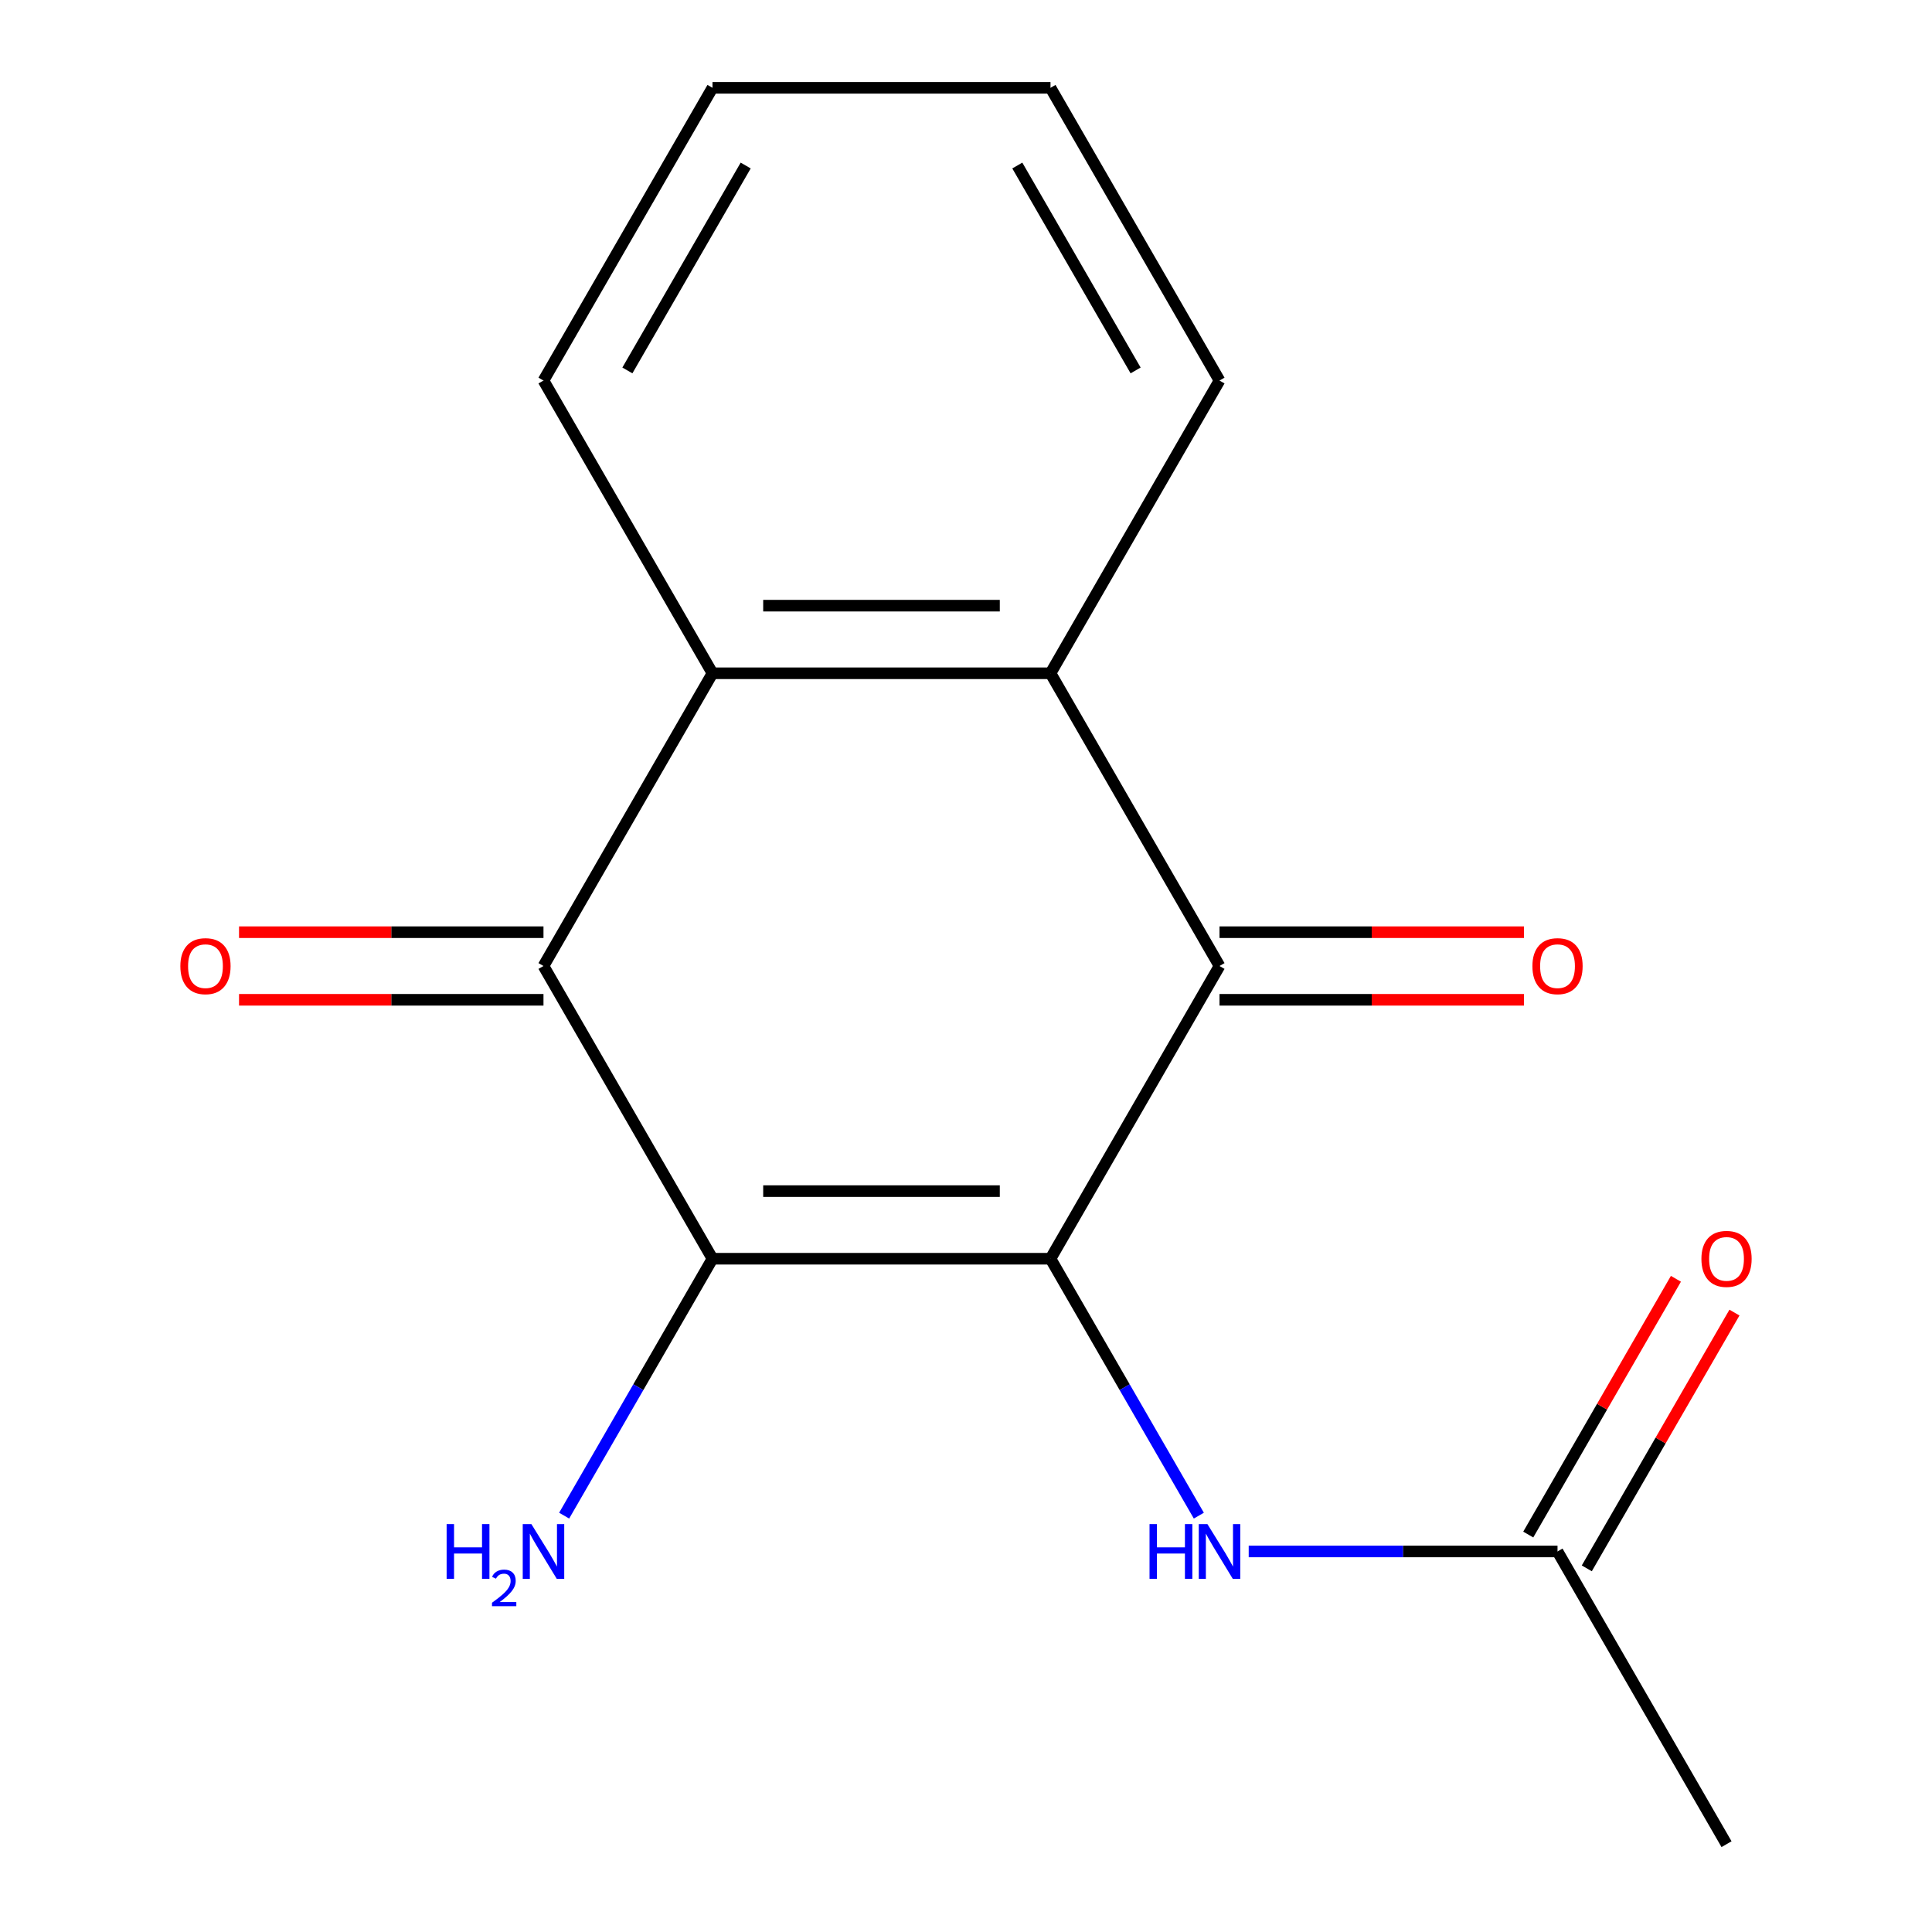 <?xml version='1.0' encoding='iso-8859-1'?>
<svg version='1.1' baseProfile='full'
              xmlns='http://www.w3.org/2000/svg'
                      xmlns:rdkit='http://www.rdkit.org/xml'
                      xmlns:xlink='http://www.w3.org/1999/xlink'
                  xml:space='preserve'
width='1000px' height='1000px' viewBox='0 0 1000 1000'>
<!-- END OF HEADER -->
<rect style='opacity:1.0;fill:#FFFFFF;stroke:none' width='1000' height='1000' x='0' y='0'> </rect>
<path class='bond-0' d='M 543.739,651.515 L 368.784,651.515' style='fill:none;fill-rule:evenodd;stroke:#000000;stroke-width:6px;stroke-linecap:butt;stroke-linejoin:miter;stroke-opacity:1' />
<path class='bond-0' d='M 517.495,616.524 L 395.027,616.524' style='fill:none;fill-rule:evenodd;stroke:#000000;stroke-width:6px;stroke-linecap:butt;stroke-linejoin:miter;stroke-opacity:1' />
<path class='bond-1' d='M 543.739,651.515 L 631.216,500' style='fill:none;fill-rule:evenodd;stroke:#000000;stroke-width:6px;stroke-linecap:butt;stroke-linejoin:miter;stroke-opacity:1' />
<path class='bond-5' d='M 543.739,651.515 L 582.127,718.006' style='fill:none;fill-rule:evenodd;stroke:#000000;stroke-width:6px;stroke-linecap:butt;stroke-linejoin:miter;stroke-opacity:1' />
<path class='bond-5' d='M 582.127,718.006 L 620.515,784.496' style='fill:none;fill-rule:evenodd;stroke:#0000FF;stroke-width:6px;stroke-linecap:butt;stroke-linejoin:miter;stroke-opacity:1' />
<path class='bond-2' d='M 368.784,651.515 L 281.307,500' style='fill:none;fill-rule:evenodd;stroke:#000000;stroke-width:6px;stroke-linecap:butt;stroke-linejoin:miter;stroke-opacity:1' />
<path class='bond-9' d='M 368.784,651.515 L 330.396,718.006' style='fill:none;fill-rule:evenodd;stroke:#000000;stroke-width:6px;stroke-linecap:butt;stroke-linejoin:miter;stroke-opacity:1' />
<path class='bond-9' d='M 330.396,718.006 L 292.007,784.496' style='fill:none;fill-rule:evenodd;stroke:#0000FF;stroke-width:6px;stroke-linecap:butt;stroke-linejoin:miter;stroke-opacity:1' />
<path class='bond-3' d='M 631.216,500 L 543.739,348.485' style='fill:none;fill-rule:evenodd;stroke:#000000;stroke-width:6px;stroke-linecap:butt;stroke-linejoin:miter;stroke-opacity:1' />
<path class='bond-7' d='M 631.216,517.495 L 710.006,517.495' style='fill:none;fill-rule:evenodd;stroke:#000000;stroke-width:6px;stroke-linecap:butt;stroke-linejoin:miter;stroke-opacity:1' />
<path class='bond-7' d='M 710.006,517.495 L 788.797,517.495' style='fill:none;fill-rule:evenodd;stroke:#FF0000;stroke-width:6px;stroke-linecap:butt;stroke-linejoin:miter;stroke-opacity:1' />
<path class='bond-7' d='M 631.216,482.505 L 710.006,482.505' style='fill:none;fill-rule:evenodd;stroke:#000000;stroke-width:6px;stroke-linecap:butt;stroke-linejoin:miter;stroke-opacity:1' />
<path class='bond-7' d='M 710.006,482.505 L 788.797,482.505' style='fill:none;fill-rule:evenodd;stroke:#FF0000;stroke-width:6px;stroke-linecap:butt;stroke-linejoin:miter;stroke-opacity:1' />
<path class='bond-8' d='M 281.307,482.505 L 202.516,482.505' style='fill:none;fill-rule:evenodd;stroke:#000000;stroke-width:6px;stroke-linecap:butt;stroke-linejoin:miter;stroke-opacity:1' />
<path class='bond-8' d='M 202.516,482.505 L 123.726,482.505' style='fill:none;fill-rule:evenodd;stroke:#FF0000;stroke-width:6px;stroke-linecap:butt;stroke-linejoin:miter;stroke-opacity:1' />
<path class='bond-8' d='M 281.307,517.495 L 202.516,517.495' style='fill:none;fill-rule:evenodd;stroke:#000000;stroke-width:6px;stroke-linecap:butt;stroke-linejoin:miter;stroke-opacity:1' />
<path class='bond-8' d='M 202.516,517.495 L 123.726,517.495' style='fill:none;fill-rule:evenodd;stroke:#FF0000;stroke-width:6px;stroke-linecap:butt;stroke-linejoin:miter;stroke-opacity:1' />
<path class='bond-16' d='M 281.307,500 L 368.784,348.485' style='fill:none;fill-rule:evenodd;stroke:#000000;stroke-width:6px;stroke-linecap:butt;stroke-linejoin:miter;stroke-opacity:1' />
<path class='bond-4' d='M 543.739,348.485 L 368.784,348.485' style='fill:none;fill-rule:evenodd;stroke:#000000;stroke-width:6px;stroke-linecap:butt;stroke-linejoin:miter;stroke-opacity:1' />
<path class='bond-4' d='M 517.495,313.494 L 395.027,313.494' style='fill:none;fill-rule:evenodd;stroke:#000000;stroke-width:6px;stroke-linecap:butt;stroke-linejoin:miter;stroke-opacity:1' />
<path class='bond-11' d='M 543.739,348.485 L 631.216,196.97' style='fill:none;fill-rule:evenodd;stroke:#000000;stroke-width:6px;stroke-linecap:butt;stroke-linejoin:miter;stroke-opacity:1' />
<path class='bond-12' d='M 368.784,348.485 L 281.307,196.97' style='fill:none;fill-rule:evenodd;stroke:#000000;stroke-width:6px;stroke-linecap:butt;stroke-linejoin:miter;stroke-opacity:1' />
<path class='bond-6' d='M 646.33,803.03 L 726.25,803.03' style='fill:none;fill-rule:evenodd;stroke:#0000FF;stroke-width:6px;stroke-linecap:butt;stroke-linejoin:miter;stroke-opacity:1' />
<path class='bond-6' d='M 726.25,803.03 L 806.171,803.03' style='fill:none;fill-rule:evenodd;stroke:#000000;stroke-width:6px;stroke-linecap:butt;stroke-linejoin:miter;stroke-opacity:1' />
<path class='bond-10' d='M 821.322,811.778 L 859.537,745.587' style='fill:none;fill-rule:evenodd;stroke:#000000;stroke-width:6px;stroke-linecap:butt;stroke-linejoin:miter;stroke-opacity:1' />
<path class='bond-10' d='M 859.537,745.587 L 897.752,679.397' style='fill:none;fill-rule:evenodd;stroke:#FF0000;stroke-width:6px;stroke-linecap:butt;stroke-linejoin:miter;stroke-opacity:1' />
<path class='bond-10' d='M 791.019,794.283 L 829.234,728.092' style='fill:none;fill-rule:evenodd;stroke:#000000;stroke-width:6px;stroke-linecap:butt;stroke-linejoin:miter;stroke-opacity:1' />
<path class='bond-10' d='M 829.234,728.092 L 867.449,661.901' style='fill:none;fill-rule:evenodd;stroke:#FF0000;stroke-width:6px;stroke-linecap:butt;stroke-linejoin:miter;stroke-opacity:1' />
<path class='bond-13' d='M 806.171,803.03 L 893.648,954.545' style='fill:none;fill-rule:evenodd;stroke:#000000;stroke-width:6px;stroke-linecap:butt;stroke-linejoin:miter;stroke-opacity:1' />
<path class='bond-14' d='M 631.216,196.97 L 543.739,45.455' style='fill:none;fill-rule:evenodd;stroke:#000000;stroke-width:6px;stroke-linecap:butt;stroke-linejoin:miter;stroke-opacity:1' />
<path class='bond-14' d='M 587.791,191.738 L 526.557,85.677' style='fill:none;fill-rule:evenodd;stroke:#000000;stroke-width:6px;stroke-linecap:butt;stroke-linejoin:miter;stroke-opacity:1' />
<path class='bond-17' d='M 281.307,196.97 L 368.784,45.455' style='fill:none;fill-rule:evenodd;stroke:#000000;stroke-width:6px;stroke-linecap:butt;stroke-linejoin:miter;stroke-opacity:1' />
<path class='bond-17' d='M 324.731,191.738 L 385.965,85.677' style='fill:none;fill-rule:evenodd;stroke:#000000;stroke-width:6px;stroke-linecap:butt;stroke-linejoin:miter;stroke-opacity:1' />
<path class='bond-15' d='M 543.739,45.455 L 368.784,45.455' style='fill:none;fill-rule:evenodd;stroke:#000000;stroke-width:6px;stroke-linecap:butt;stroke-linejoin:miter;stroke-opacity:1' />
<path  class='atom-6' d='M 594.996 788.87
L 598.836 788.87
L 598.836 800.91
L 613.316 800.91
L 613.316 788.87
L 617.156 788.87
L 617.156 817.19
L 613.316 817.19
L 613.316 804.11
L 598.836 804.11
L 598.836 817.19
L 594.996 817.19
L 594.996 788.87
' fill='#0000FF'/>
<path  class='atom-6' d='M 624.956 788.87
L 634.236 803.87
Q 635.156 805.35, 636.636 808.03
Q 638.116 810.71, 638.196 810.87
L 638.196 788.87
L 641.956 788.87
L 641.956 817.19
L 638.076 817.19
L 628.116 800.79
Q 626.956 798.87, 625.716 796.67
Q 624.516 794.47, 624.156 793.79
L 624.156 817.19
L 620.476 817.19
L 620.476 788.87
L 624.956 788.87
' fill='#0000FF'/>
<path  class='atom-8' d='M 793.171 500.08
Q 793.171 493.28, 796.531 489.48
Q 799.891 485.68, 806.171 485.68
Q 812.451 485.68, 815.811 489.48
Q 819.171 493.28, 819.171 500.08
Q 819.171 506.96, 815.771 510.88
Q 812.371 514.76, 806.171 514.76
Q 799.931 514.76, 796.531 510.88
Q 793.171 507, 793.171 500.08
M 806.171 511.56
Q 810.491 511.56, 812.811 508.68
Q 815.171 505.76, 815.171 500.08
Q 815.171 494.52, 812.811 491.72
Q 810.491 488.88, 806.171 488.88
Q 801.851 488.88, 799.491 491.68
Q 797.171 494.48, 797.171 500.08
Q 797.171 505.8, 799.491 508.68
Q 801.851 511.56, 806.171 511.56
' fill='#FF0000'/>
<path  class='atom-9' d='M 93.352 500.08
Q 93.352 493.28, 96.712 489.48
Q 100.072 485.68, 106.352 485.68
Q 112.632 485.68, 115.992 489.48
Q 119.352 493.28, 119.352 500.08
Q 119.352 506.96, 115.952 510.88
Q 112.552 514.76, 106.352 514.76
Q 100.112 514.76, 96.712 510.88
Q 93.352 507, 93.352 500.08
M 106.352 511.56
Q 110.672 511.56, 112.992 508.68
Q 115.352 505.76, 115.352 500.08
Q 115.352 494.52, 112.992 491.72
Q 110.672 488.88, 106.352 488.88
Q 102.032 488.88, 99.672 491.68
Q 97.352 494.48, 97.352 500.08
Q 97.352 505.8, 99.672 508.68
Q 102.032 511.56, 106.352 511.56
' fill='#FF0000'/>
<path  class='atom-10' d='M 231.174 788.87
L 235.014 788.87
L 235.014 800.91
L 249.494 800.91
L 249.494 788.87
L 253.334 788.87
L 253.334 817.19
L 249.494 817.19
L 249.494 804.11
L 235.014 804.11
L 235.014 817.19
L 231.174 817.19
L 231.174 788.87
' fill='#0000FF'/>
<path  class='atom-10' d='M 254.707 816.197
Q 255.393 814.428, 257.03 813.451
Q 258.667 812.448, 260.937 812.448
Q 263.762 812.448, 265.346 813.979
Q 266.93 815.51, 266.93 818.23
Q 266.93 821.002, 264.871 823.589
Q 262.838 826.176, 258.614 829.238
L 267.247 829.238
L 267.247 831.35
L 254.654 831.35
L 254.654 829.582
Q 258.139 827.1, 260.198 825.252
Q 262.284 823.404, 263.287 821.741
Q 264.29 820.078, 264.29 818.362
Q 264.29 816.566, 263.392 815.563
Q 262.495 814.56, 260.937 814.56
Q 259.432 814.56, 258.429 815.167
Q 257.426 815.774, 256.713 817.121
L 254.707 816.197
' fill='#0000FF'/>
<path  class='atom-10' d='M 275.047 788.87
L 284.327 803.87
Q 285.247 805.35, 286.727 808.03
Q 288.207 810.71, 288.287 810.87
L 288.287 788.87
L 292.047 788.87
L 292.047 817.19
L 288.167 817.19
L 278.207 800.79
Q 277.047 798.87, 275.807 796.67
Q 274.607 794.47, 274.247 793.79
L 274.247 817.19
L 270.567 817.19
L 270.567 788.87
L 275.047 788.87
' fill='#0000FF'/>
<path  class='atom-11' d='M 880.648 651.595
Q 880.648 644.795, 884.008 640.995
Q 887.368 637.195, 893.648 637.195
Q 899.928 637.195, 903.288 640.995
Q 906.648 644.795, 906.648 651.595
Q 906.648 658.475, 903.248 662.395
Q 899.848 666.275, 893.648 666.275
Q 887.408 666.275, 884.008 662.395
Q 880.648 658.515, 880.648 651.595
M 893.648 663.075
Q 897.968 663.075, 900.288 660.195
Q 902.648 657.275, 902.648 651.595
Q 902.648 646.035, 900.288 643.235
Q 897.968 640.395, 893.648 640.395
Q 889.328 640.395, 886.968 643.195
Q 884.648 645.995, 884.648 651.595
Q 884.648 657.315, 886.968 660.195
Q 889.328 663.075, 893.648 663.075
' fill='#FF0000'/>
</svg>
